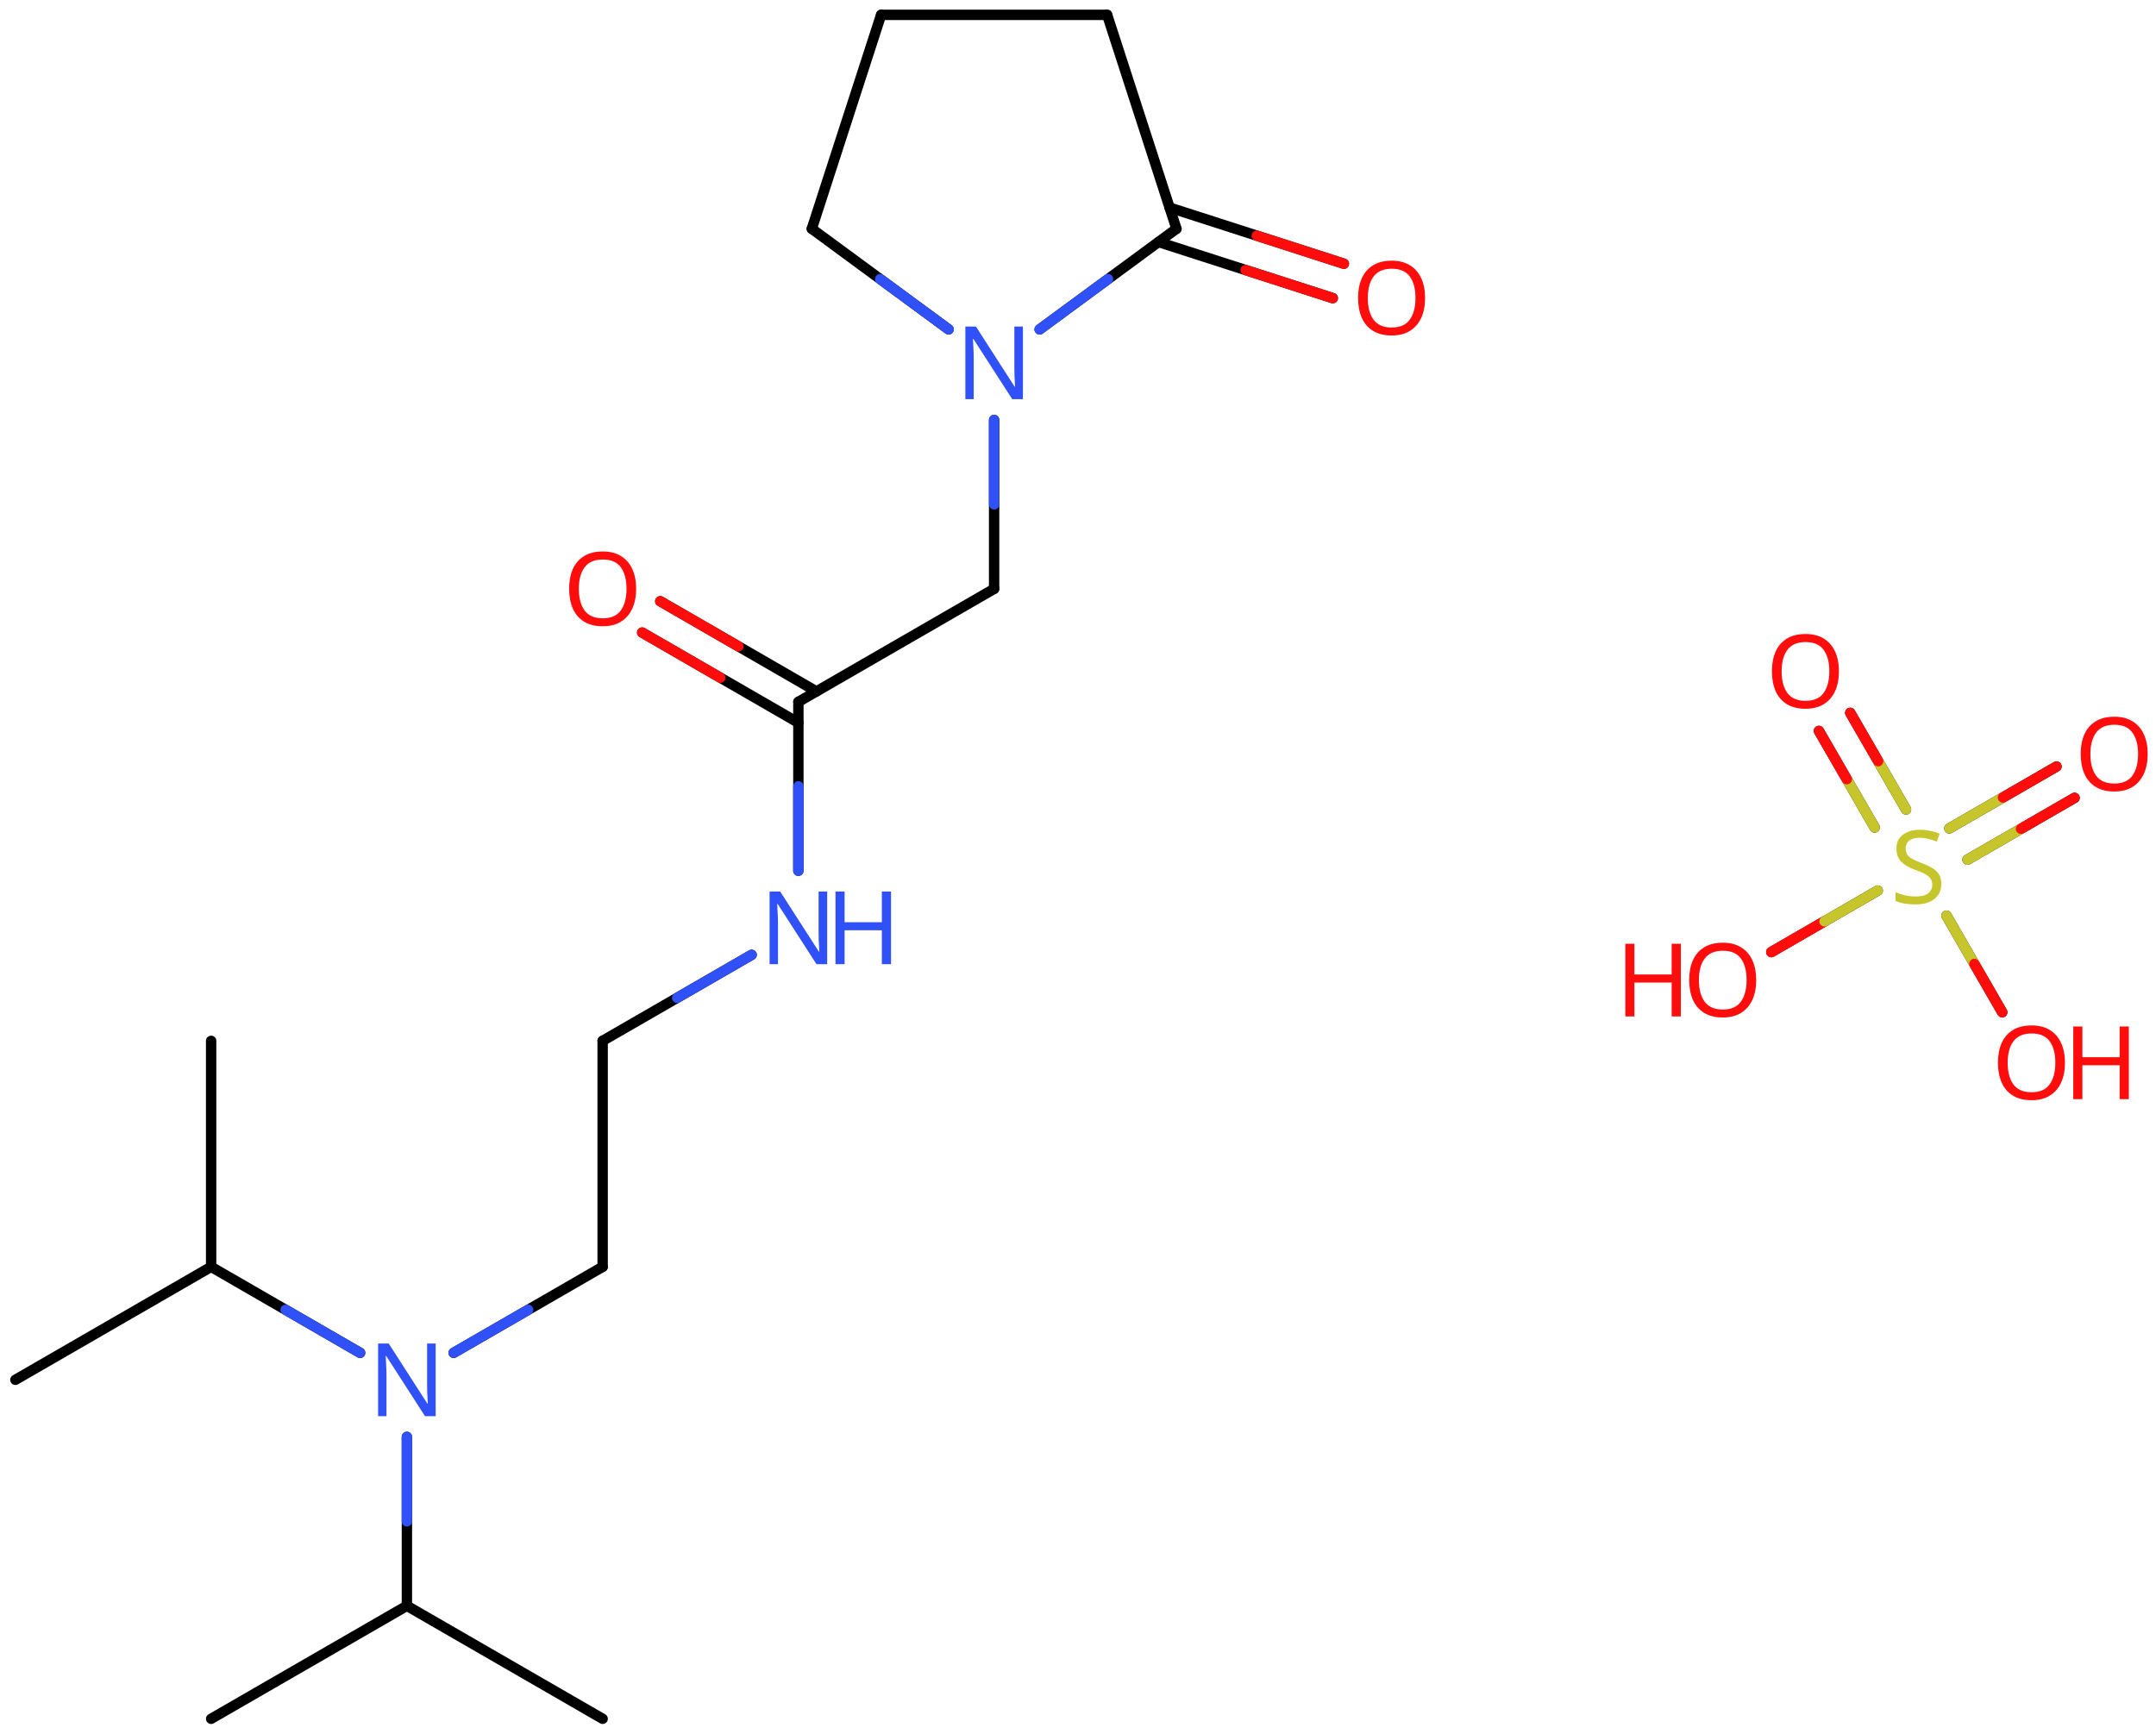 <svg xmlns="http://www.w3.org/2000/svg" xmlns:xlink="http://www.w3.org/1999/xlink" height="116.949mm" version="1.2" viewBox="0 0 145.369 116.949" width="145.369mm">
      
    <desc>Generated by the Chemistry Development Kit (http://github.com/cdk)</desc>
      
    <g fill="#FF0D0D" stroke="#000000" stroke-linecap="round" stroke-linejoin="round" stroke-width=".7">
            
        <rect fill="#FFFFFF" height="117.0" stroke="none" width="146.0" x=".0" y=".0"/>
            
        <g class="mol" id="mol1">
                  
            <line class="bond" id="mol1bnd1" x1="14.236" x2="27.435" y1="115.91" y2="108.29"/>
                  
            <line class="bond" id="mol1bnd2" x1="27.435" x2="40.633" y1="108.29" y2="115.91"/>
                  
            <line class="bond" id="mol1bnd3" x1="27.435" x2="27.435" y1="108.29" y2="96.9"/>
                  
            <line class="bond" id="mol1bnd4" x1="30.588" x2="40.633" y1="91.23" y2="85.43"/>
                  
            <line class="bond" id="mol1bnd5" x1="40.633" x2="40.633" y1="85.43" y2="70.19"/>
                  
            <line class="bond" id="mol1bnd6" x1="40.633" x2="50.678" y1="70.19" y2="64.391"/>
                  
            <line class="bond" id="mol1bnd7" x1="53.831" x2="53.831" y1="58.721" y2="47.33"/>
                  
            <g class="bond" id="mol1bnd8">
                        
                <line x1="53.831" x2="43.299" y1="48.738" y2="42.658"/>
                        
                <line x1="55.05" x2="44.518" y1="46.627" y2="40.546"/>
                      
                <line class="hi" stroke="#FF0D0D" x1="43.299" x2="48.565" y1="42.658" y2="45.698"/>
                <line class="hi" stroke="#FF0D0D" x1="44.518" x2="49.784" y1="40.546" y2="43.587"/>
            </g>
                  
            <line class="bond" id="mol1bnd9" x1="53.831" x2="67.029" y1="47.33" y2="39.71"/>
                  
            <line class="bond" id="mol1bnd10" x1="67.029" x2="67.029" y1="39.71" y2="28.32"/>
                  
            <line class="bond" id="mol1bnd11" x1="63.961" x2="54.736" y1="22.213" y2="15.428"/>
                  
            <line class="bond" id="mol1bnd12" x1="54.736" x2="59.409" y1="15.428" y2="1.001"/>
                  
            <line class="bond" id="mol1bnd13" x1="59.409" x2="74.649" y1="1.001" y2="1.001"/>
                  
            <line class="bond" id="mol1bnd14" x1="74.649" x2="79.323" y1="1.001" y2="15.428"/>
                  
            <line class="bond" id="mol1bnd15" x1="70.098" x2="79.323" y1="22.213" y2="15.428"/>
                  
            <g class="bond" id="mol1bnd16">
                        
                <line x1="78.86" x2="90.611" y1="13.998" y2="17.784"/>
                        
                <line x1="78.112" x2="89.863" y1="16.319" y2="20.105"/>
                      
                <line class="hi" stroke="#FF0D0D" x1="90.611" x2="84.736" y1="17.784" y2="15.891"/>
                <line class="hi" stroke="#FF0D0D" x1="89.863" x2="83.987" y1="20.105" y2="18.212"/>
            </g>
                  
            <line class="bond" id="mol1bnd17" x1="24.281" x2="14.236" y1="91.23" y2="85.43"/>
                  
            <line class="bond" id="mol1bnd18" x1="14.236" x2="1.038" y1="85.43" y2="93.05"/>
                  
            <line class="bond" id="mol1bnd19" x1="14.236" x2="14.236" y1="85.43" y2="70.19"/>
                  
            <path class="atom" d="M29.375 95.5h-.72l-2.619 -4.066h-.03q.012 .238 .03 .596q.023 .357 .023 .732v2.738h-.565v-4.899h.714l2.608 4.054h.03q-.006 -.107 -.018 -.328q-.012 -.22 -.024 -.476q-.006 -.262 -.006 -.482v-2.768h.577v4.899z" fill="#3050F8" id="mol1atm4" stroke="none"/>
                  
            <g class="atom" id="mol1atm7">
                        
                <path d="M55.772 65.02h-.721l-2.619 -4.066h-.03q.012 .238 .03 .596q.024 .357 .024 .732v2.738h-.566v-4.899h.715l2.607 4.054h.03q-.006 -.107 -.018 -.328q-.012 -.22 -.024 -.476q-.006 -.262 -.006 -.482v-2.768h.578v4.899z" fill="#3050F8" stroke="none"/>
                        
                <path d="M60.078 65.02h-.619v-2.286h-2.512v2.286h-.614v-4.899h.614v2.071h2.512v-2.071h.619v4.899z" fill="#3050F8" stroke="none"/>
                      
            </g>
                  
            <path class="atom" d="M42.892 39.708q.0 .756 -.256 1.327q-.256 .566 -.756 .881q-.5 .316 -1.244 .316q-.756 -.0 -1.262 -.316q-.506 -.315 -.756 -.887q-.244 -.571 -.244 -1.333q-.0 -.75 .244 -1.31q.25 -.566 .756 -.881q.506 -.316 1.274 -.316q.732 .0 1.232 .316q.5 .309 .756 .875q.256 .566 .256 1.328zM39.028 39.708q.0 .922 .387 1.458q.393 .53 1.221 .53q.839 -.0 1.22 -.53q.387 -.536 .387 -1.458q.0 -.929 -.387 -1.453q-.381 -.524 -1.208 -.524q-.834 .0 -1.227 .524q-.393 .524 -.393 1.453z" id="mol1atm9" stroke="none"/>
                  
            <path class="atom" d="M68.97 26.92h-.72l-2.62 -4.066h-.029q.011 .238 .029 .596q.024 .357 .024 .732v2.738h-.565v-4.899h.714l2.607 4.054h.03q-.006 -.107 -.018 -.328q-.012 -.22 -.023 -.476q-.006 -.262 -.006 -.482v-2.768h.577v4.899z" fill="#3050F8" id="mol1atm11" stroke="none"/>
                  
            <path class="atom" d="M96.088 20.098q-.0 .756 -.256 1.328q-.256 .566 -.756 .881q-.5 .316 -1.244 .316q-.756 -.0 -1.262 -.316q-.506 -.315 -.756 -.887q-.245 -.571 -.245 -1.333q.0 -.751 .245 -1.31q.25 -.566 .756 -.881q.506 -.316 1.274 -.316q.732 .0 1.232 .316q.5 .309 .756 .875q.256 .565 .256 1.327zM92.224 20.098q.0 .923 .387 1.459q.393 .53 1.221 .53q.839 -.0 1.22 -.53q.387 -.536 .387 -1.459q.0 -.928 -.387 -1.452q-.381 -.524 -1.208 -.524q-.834 -.0 -1.227 .524q-.393 .524 -.393 1.452z" id="mol1atm16" stroke="none"/>
                
            <line class="hi" id="mol1bnd3" stroke="#3050F8" x1="27.435" x2="27.435" y1="96.9" y2="102.595"/>
            <line class="hi" id="mol1bnd4" stroke="#3050F8" x1="30.588" x2="35.611" y1="91.23" y2="88.33"/>
            <line class="hi" id="mol1bnd6" stroke="#3050F8" x1="50.678" x2="45.656" y1="64.391" y2="67.291"/>
            <line class="hi" id="mol1bnd7" stroke="#3050F8" x1="53.831" x2="53.831" y1="58.721" y2="53.025"/>
            <line class="hi" id="mol1bnd10" stroke="#3050F8" x1="67.029" x2="67.029" y1="28.32" y2="34.015"/>
            <line class="hi" id="mol1bnd11" stroke="#3050F8" x1="63.961" x2="59.349" y1="22.213" y2="18.821"/>
            <line class="hi" id="mol1bnd15" stroke="#3050F8" x1="70.098" x2="74.71" y1="22.213" y2="18.821"/>
            <line class="hi" id="mol1bnd17" stroke="#3050F8" x1="24.281" x2="19.258" y1="91.23" y2="88.33"/>
        </g>
            
        <g class="mol" id="mol2">
                  
            <line class="bond" id="mol2bnd1" x1="119.432" x2="126.608" y1="64.202" y2="60.058"/>
                  
            <g class="bond" id="mol2bnd2">
                        
                <line x1="131.439" x2="138.659" y1="55.862" y2="51.693"/>
                        
                <line x1="132.658" x2="139.878" y1="57.973" y2="53.804"/>
                      
                <line class="hi" stroke="#C6C62C" x1="131.439" x2="135.049" y1="55.862" y2="53.778"/>
                <line class="hi" stroke="#FF0D0D" x1="138.659" x2="135.049" y1="51.693" y2="53.778"/>
                <line class="hi" stroke="#C6C62C" x1="132.658" x2="136.268" y1="57.973" y2="55.889"/>
                <line class="hi" stroke="#FF0D0D" x1="139.878" x2="136.268" y1="53.804" y2="55.889"/>
            </g>
                  
            <g class="bond" id="mol2bnd3">
                        
                <line x1="126.402" x2="122.642" y1="55.804" y2="49.292"/>
                        
                <line x1="128.514" x2="124.754" y1="54.585" y2="48.073"/>
                      
                <line class="hi" stroke="#C6C62C" x1="126.402" x2="124.522" y1="55.804" y2="52.548"/>
                <line class="hi" stroke="#FF0D0D" x1="122.642" x2="124.522" y1="49.292" y2="52.548"/>
                <line class="hi" stroke="#C6C62C" x1="128.514" x2="126.634" y1="54.585" y2="51.329"/>
                <line class="hi" stroke="#FF0D0D" x1="124.754" x2="126.634" y1="48.073" y2="51.329"/>
            </g>
                  
            <line class="bond" id="mol2bnd4" x1="131.242" x2="135.002" y1="61.748" y2="68.261"/>
                  
            <g class="atom" id="mol2atm1">
                        
                <path d="M118.413 66.091q-.0 .756 -.256 1.328q-.256 .565 -.757 .881q-.5 .315 -1.244 .315q-.756 .0 -1.262 -.315q-.506 -.316 -.756 -.887q-.244 -.572 -.244 -1.334q.0 -.75 .244 -1.309q.25 -.566 .756 -.881q.506 -.316 1.274 -.316q.732 .0 1.232 .316q.501 .309 .757 .875q.256 .565 .256 1.327zM114.549 66.091q-.0 .923 .387 1.459q.393 .53 1.22 .53q.84 -.0 1.221 -.53q.387 -.536 .387 -1.459q-.0 -.928 -.387 -1.452q-.381 -.524 -1.209 -.524q-.833 -.0 -1.226 .524q-.393 .524 -.393 1.452z" stroke="none"/>
                        
                <path d="M113.332 68.544h-.619v-2.286h-2.512v2.286h-.613v-4.899h.613v2.071h2.512v-2.071h.619v4.899z" stroke="none"/>
                      
            </g>
                  
            <path class="atom" d="M130.896 59.611q.0 .649 -.476 1.018q-.47 .363 -1.268 .363q-.417 .0 -.768 -.065q-.345 -.06 -.577 -.173v-.589q.244 .113 .607 .202q.369 .09 .762 .09q.548 -.0 .827 -.215q.28 -.214 .28 -.577q.0 -.238 -.107 -.399q-.101 -.167 -.351 -.309q-.25 -.143 -.697 -.298q-.625 -.226 -.946 -.554q-.316 -.333 -.316 -.899q.0 -.393 .197 -.666q.202 -.28 .553 -.429q.358 -.155 .816 -.155q.405 .0 .738 .078q.339 .071 .613 .196l-.196 .53q-.25 -.113 -.548 -.185q-.298 -.077 -.625 -.077q-.458 -.0 -.691 .196q-.232 .197 -.232 .518q.0 .244 .102 .411q.107 .167 .339 .298q.232 .125 .631 .279q.428 .155 .726 .34q.298 .178 .453 .434q.154 .25 .154 .637z" fill="#C6C62C" id="mol2atm2" stroke="none"/>
                  
            <path class="atom" d="M144.809 50.851q-.0 .756 -.256 1.328q-.256 .565 -.756 .881q-.5 .315 -1.244 .315q-.756 .0 -1.262 -.315q-.506 -.316 -.756 -.887q-.244 -.572 -.244 -1.334q-.0 -.75 .244 -1.309q.25 -.566 .756 -.881q.506 -.316 1.274 -.316q.732 .0 1.232 .316q.5 .309 .756 .875q.256 .565 .256 1.327zM140.945 50.851q.0 .923 .387 1.459q.393 .53 1.221 .53q.839 -.0 1.22 -.53q.387 -.536 .387 -1.459q.0 -.928 -.387 -1.452q-.381 -.524 -1.208 -.524q-.834 -.0 -1.227 .524q-.393 .524 -.393 1.452z" id="mol2atm3" stroke="none"/>
                  
            <path class="atom" d="M123.991 45.273q-.0 .756 -.256 1.328q-.256 .565 -.756 .881q-.5 .315 -1.244 .315q-.757 .0 -1.263 -.315q-.506 -.316 -.756 -.887q-.244 -.572 -.244 -1.334q.0 -.75 .244 -1.309q.25 -.566 .756 -.882q.506 -.315 1.274 -.315q.733 -.0 1.233 .315q.5 .31 .756 .876q.256 .565 .256 1.327zM120.127 45.273q.0 .923 .387 1.459q.393 .529 1.221 .529q.839 .0 1.22 -.529q.387 -.536 .387 -1.459q-.0 -.929 -.387 -1.452q-.381 -.524 -1.209 -.524q-.833 -.0 -1.226 .524q-.393 .523 -.393 1.452z" id="mol2atm4" stroke="none"/>
                  
            <g class="atom" id="mol2atm5">
                        
                <path d="M139.231 71.67q-.0 .756 -.256 1.327q-.256 .566 -.756 .881q-.5 .316 -1.244 .316q-.757 -.0 -1.263 -.316q-.506 -.315 -.756 -.887q-.244 -.571 -.244 -1.333q.0 -.75 .244 -1.31q.25 -.566 .756 -.881q.506 -.316 1.274 -.316q.733 .0 1.233 .316q.5 .309 .756 .875q.256 .566 .256 1.328zM135.367 71.67q.0 .922 .387 1.458q.393 .53 1.221 .53q.839 -.0 1.22 -.53q.387 -.536 .387 -1.458q-.0 -.929 -.387 -1.453q-.381 -.524 -1.209 -.524q-.833 .0 -1.226 .524q-.393 .524 -.393 1.453z" stroke="none"/>
                        
                <path d="M143.537 74.122h-.619v-2.286h-2.512v2.286h-.614v-4.899h.614v2.072h2.512v-2.072h.619v4.899z" stroke="none"/>
                      
            </g>
                
            <line class="hi" id="mol2bnd1" stroke="#FF0D0D" x1="119.432" x2="123.02" y1="64.202" y2="62.13"/>
            <line class="hi" id="mol2bnd1" stroke="#FF0D0D" x1="119.432" x2="123.02" y1="64.202" y2="62.13"/>
            <line class="hi" id="mol2bnd1" stroke="#C6C62C" x1="126.608" x2="123.02" y1="60.058" y2="62.13"/>
            <line class="hi" id="mol2bnd4" stroke="#C6C62C" x1="131.242" x2="133.122" y1="61.748" y2="65.004"/>
            <line class="hi" id="mol2bnd4" stroke="#FF0D0D" x1="135.002" x2="133.122" y1="68.261" y2="65.004"/>
        </g>
          
    </g>
    
</svg>
